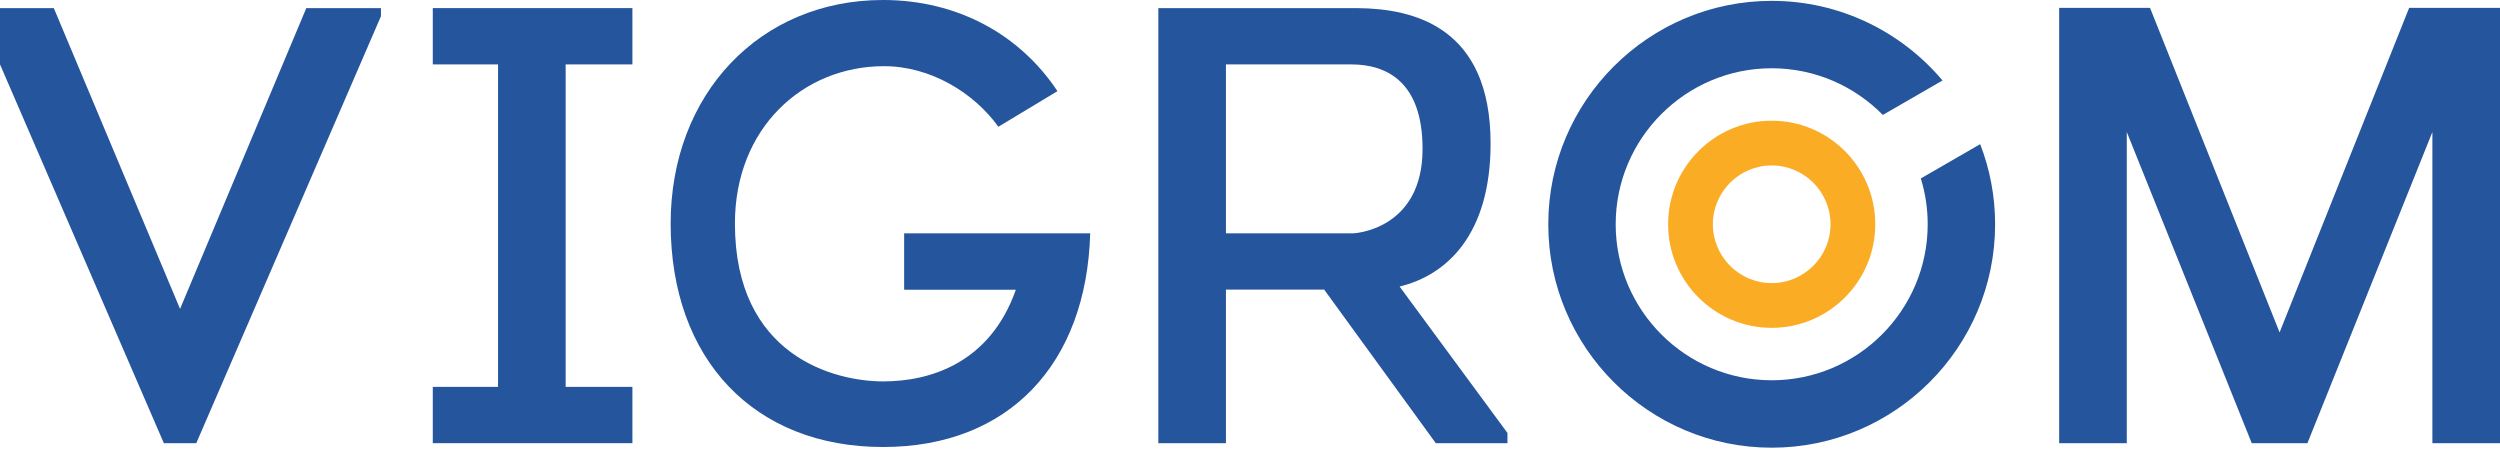 <?xml version="1.0" encoding="UTF-8"?> <svg xmlns="http://www.w3.org/2000/svg" width="157" height="29" viewBox="0 0 157 29" fill="none"><path fill-rule="evenodd" clip-rule="evenodd" d="M76.989 4.045H84.864C87.06 4.045 89.337 5.116 89.337 9.349C89.337 14.465 84.998 14.652 84.998 14.652H76.989V4.045ZM87.895 17.995C90.857 17.277 93.609 14.73 93.609 9.014C93.609 1.701 88.802 0.546 85.279 0.511L72.743 0.509V27.831H76.989V18.189H83.159L90.168 27.831H94.668V27.189L87.895 17.995Z" fill="#25559C"></path><path fill-rule="evenodd" clip-rule="evenodd" d="M151.294 0.496L143.158 20.875L135.022 0.496H129.316V27.832H133.562V8.291L141.41 27.832H144.906L152.754 8.291V27.832H157V0.496H151.294Z" fill="#25559C"></path><path fill-rule="evenodd" clip-rule="evenodd" d="M111.263 10.39C109.226 10.39 107.568 12.047 107.568 14.085C107.568 16.121 109.226 17.779 111.263 17.779C113.299 17.779 114.957 16.121 114.957 14.085C114.957 12.047 113.299 10.39 111.263 10.39ZM111.263 20.589C107.676 20.589 104.758 17.671 104.758 14.085C104.758 10.498 107.676 7.58 111.263 7.58C114.849 7.58 117.767 10.498 117.767 14.085C117.767 17.671 114.849 20.589 111.263 20.589Z" fill="#FAAC25"></path><path fill-rule="evenodd" clip-rule="evenodd" d="M124.356 9.052L120.627 11.206C120.908 12.116 121.059 13.083 121.059 14.084C121.059 19.486 116.664 23.881 111.262 23.881C105.861 23.881 101.465 19.486 101.465 14.084C101.465 8.682 105.861 4.287 111.262 4.287C113.992 4.287 116.464 5.411 118.242 7.218L121.99 5.054C119.414 1.999 115.562 0.054 111.262 0.054C103.526 0.054 97.232 6.348 97.232 14.084C97.232 21.821 103.526 28.115 111.262 28.115C118.999 28.115 125.293 21.821 125.293 14.084C125.293 12.311 124.959 10.615 124.356 9.052Z" fill="#25559C"></path><path fill-rule="evenodd" clip-rule="evenodd" d="M56.78 14.652V18.196H63.794C62.175 22.802 58.412 23.952 55.465 23.952C52.385 23.952 46.153 22.345 46.153 14.036C46.153 8.04 50.423 4.156 55.519 4.156C58.447 4.156 61.168 5.833 62.698 7.96L66.408 5.724C64.061 2.185 60.15 0 55.452 0C47.725 0 42.117 5.903 42.117 14.036C42.117 22.563 47.352 28.072 55.452 28.072C63.367 28.072 68.233 22.848 68.465 14.652H56.78Z" fill="#25559C"></path><path fill-rule="evenodd" clip-rule="evenodd" d="M39.715 4.045V0.509H27.179V4.045H31.277V24.296H27.179V27.831H39.715V24.296H35.523V4.045H39.715Z" fill="#25559C"></path><path fill-rule="evenodd" clip-rule="evenodd" d="M19.236 0.509L11.308 19.399L3.379 0.509H-1.309V1.018L10.29 27.831H12.326L23.924 1.018V0.509H19.236Z" fill="#25559C"></path></svg> 